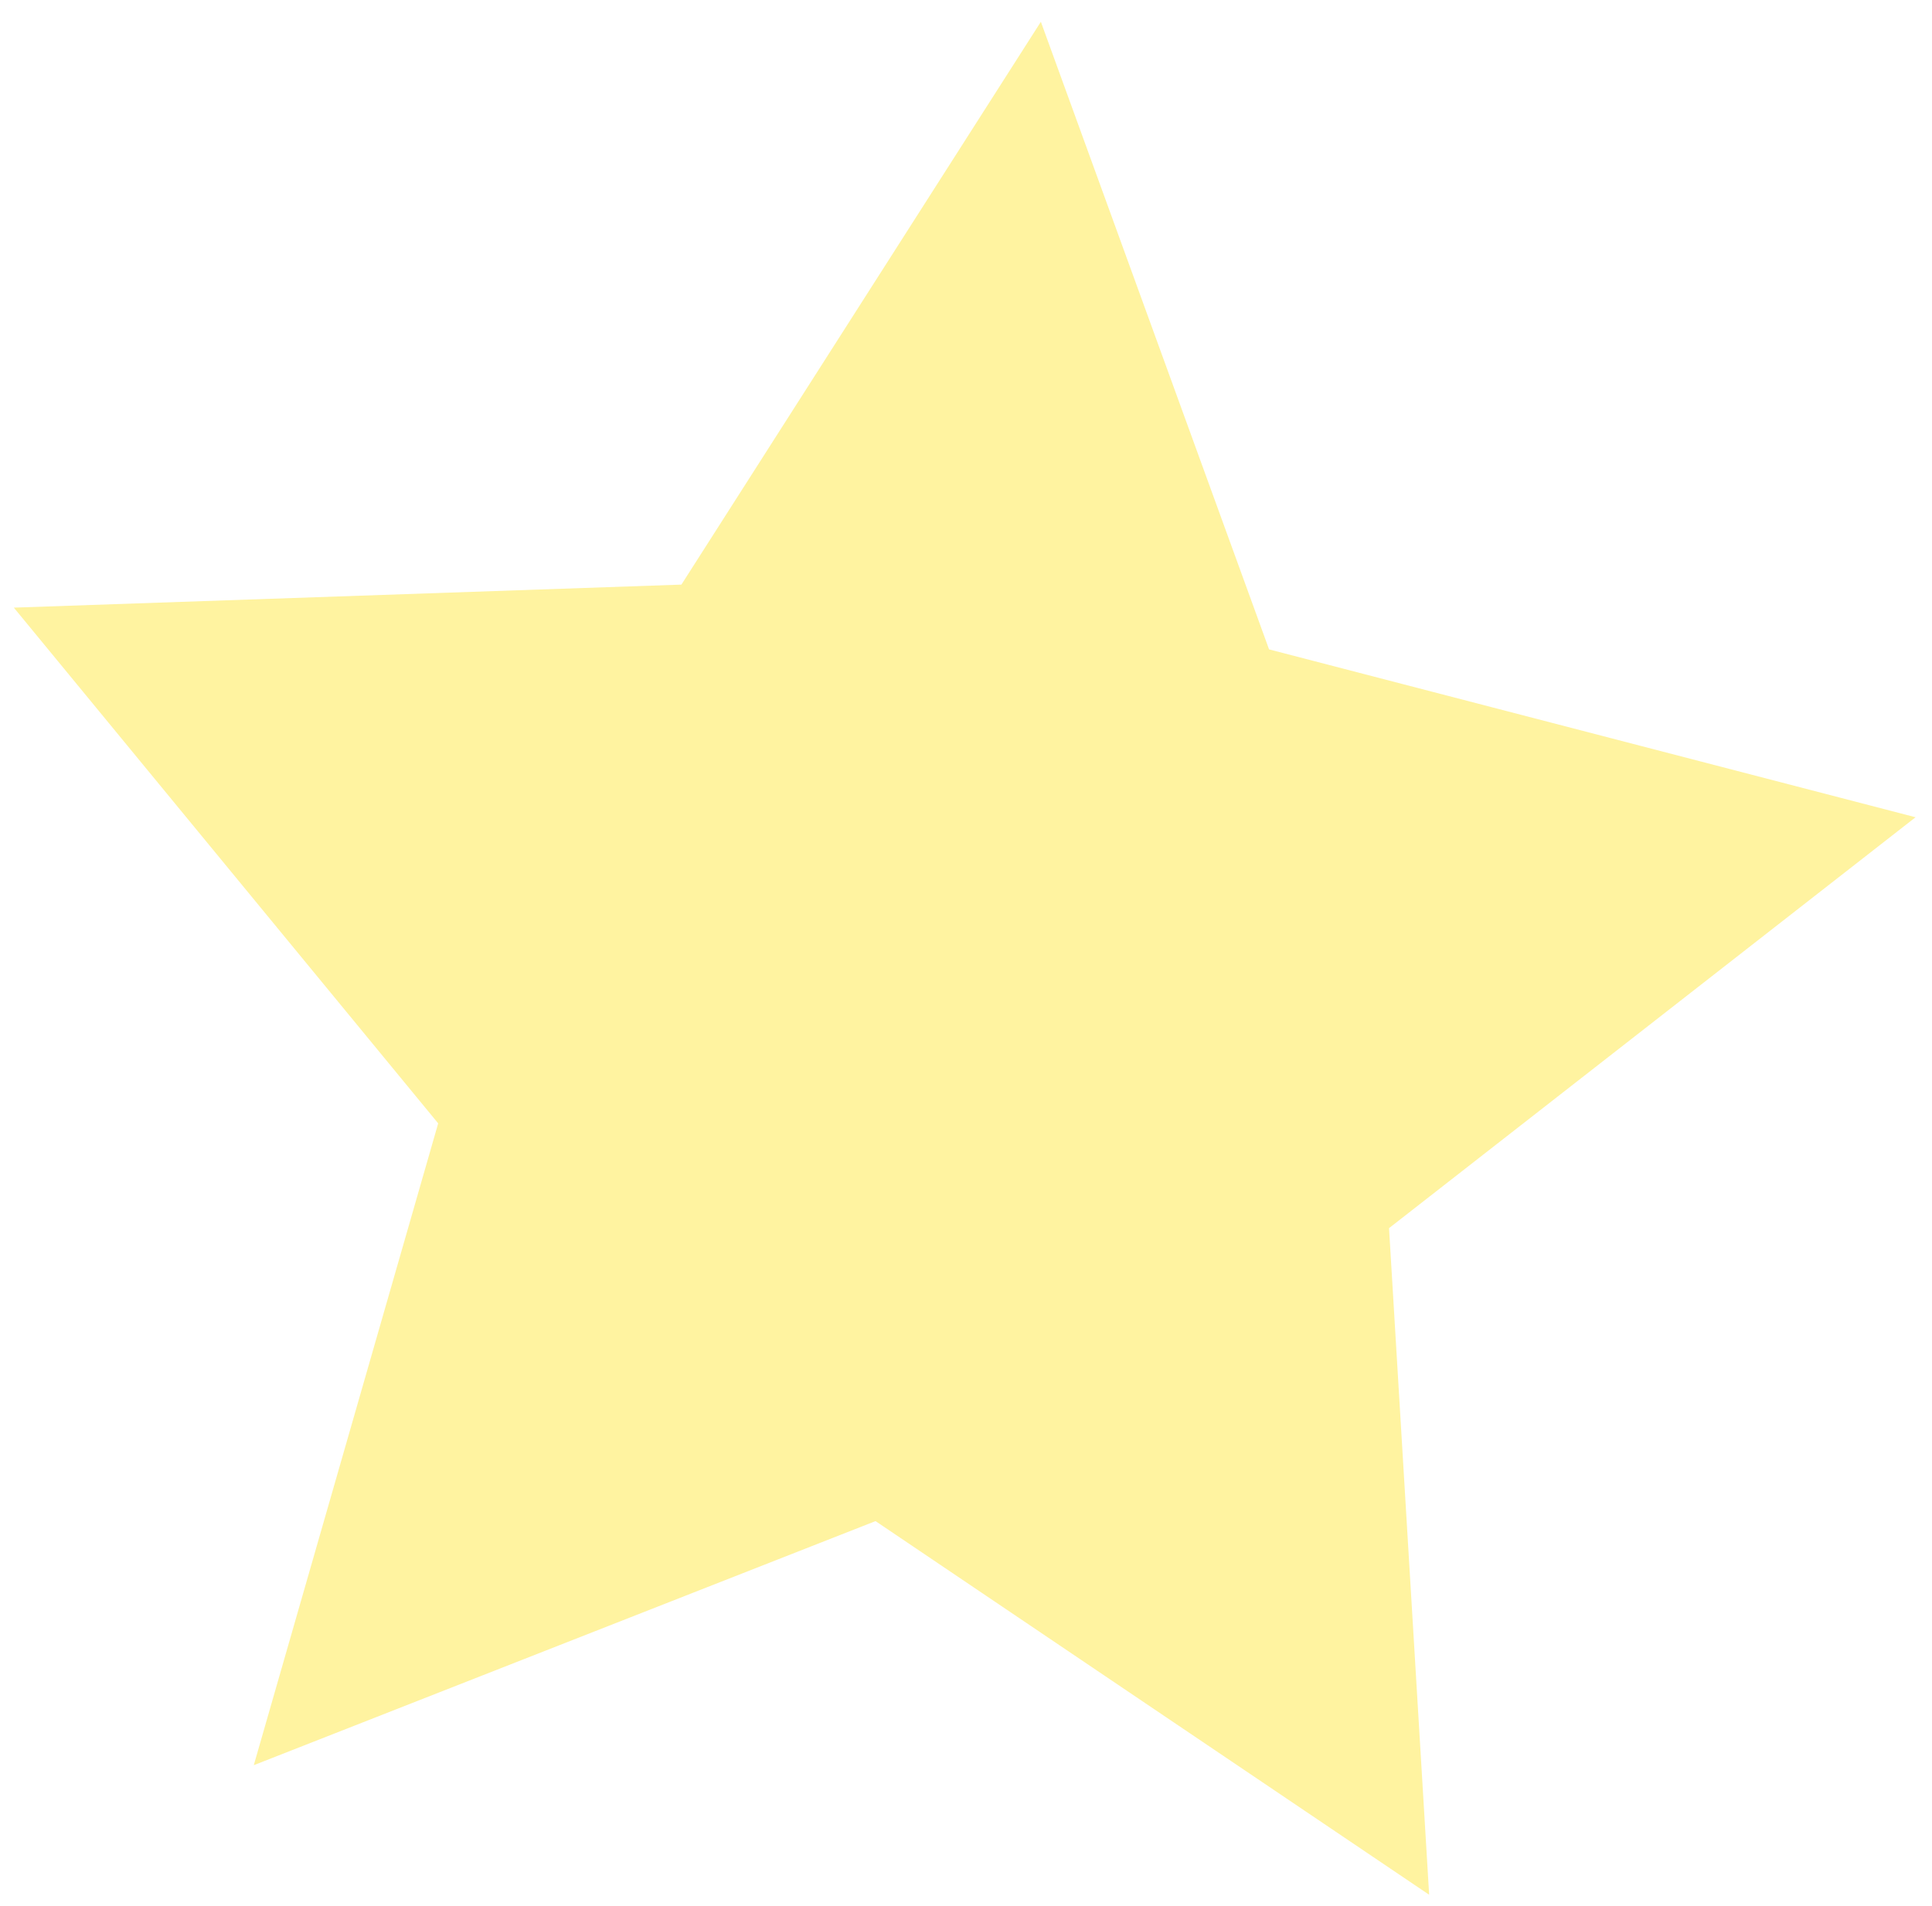<svg width="76" height="75" viewBox="0 0 76 75" fill="none" xmlns="http://www.w3.org/2000/svg">
<path opacity="0.38" d="M26.805 23.003L40.945 0.857L49.922 25.552L75.353 32.157L54.641 48.325L56.219 74.554L34.441 59.852L9.983 69.456L17.237 44.202L0.544 23.909L26.805 23.003Z" fill="#FFE006"/>
</svg>
